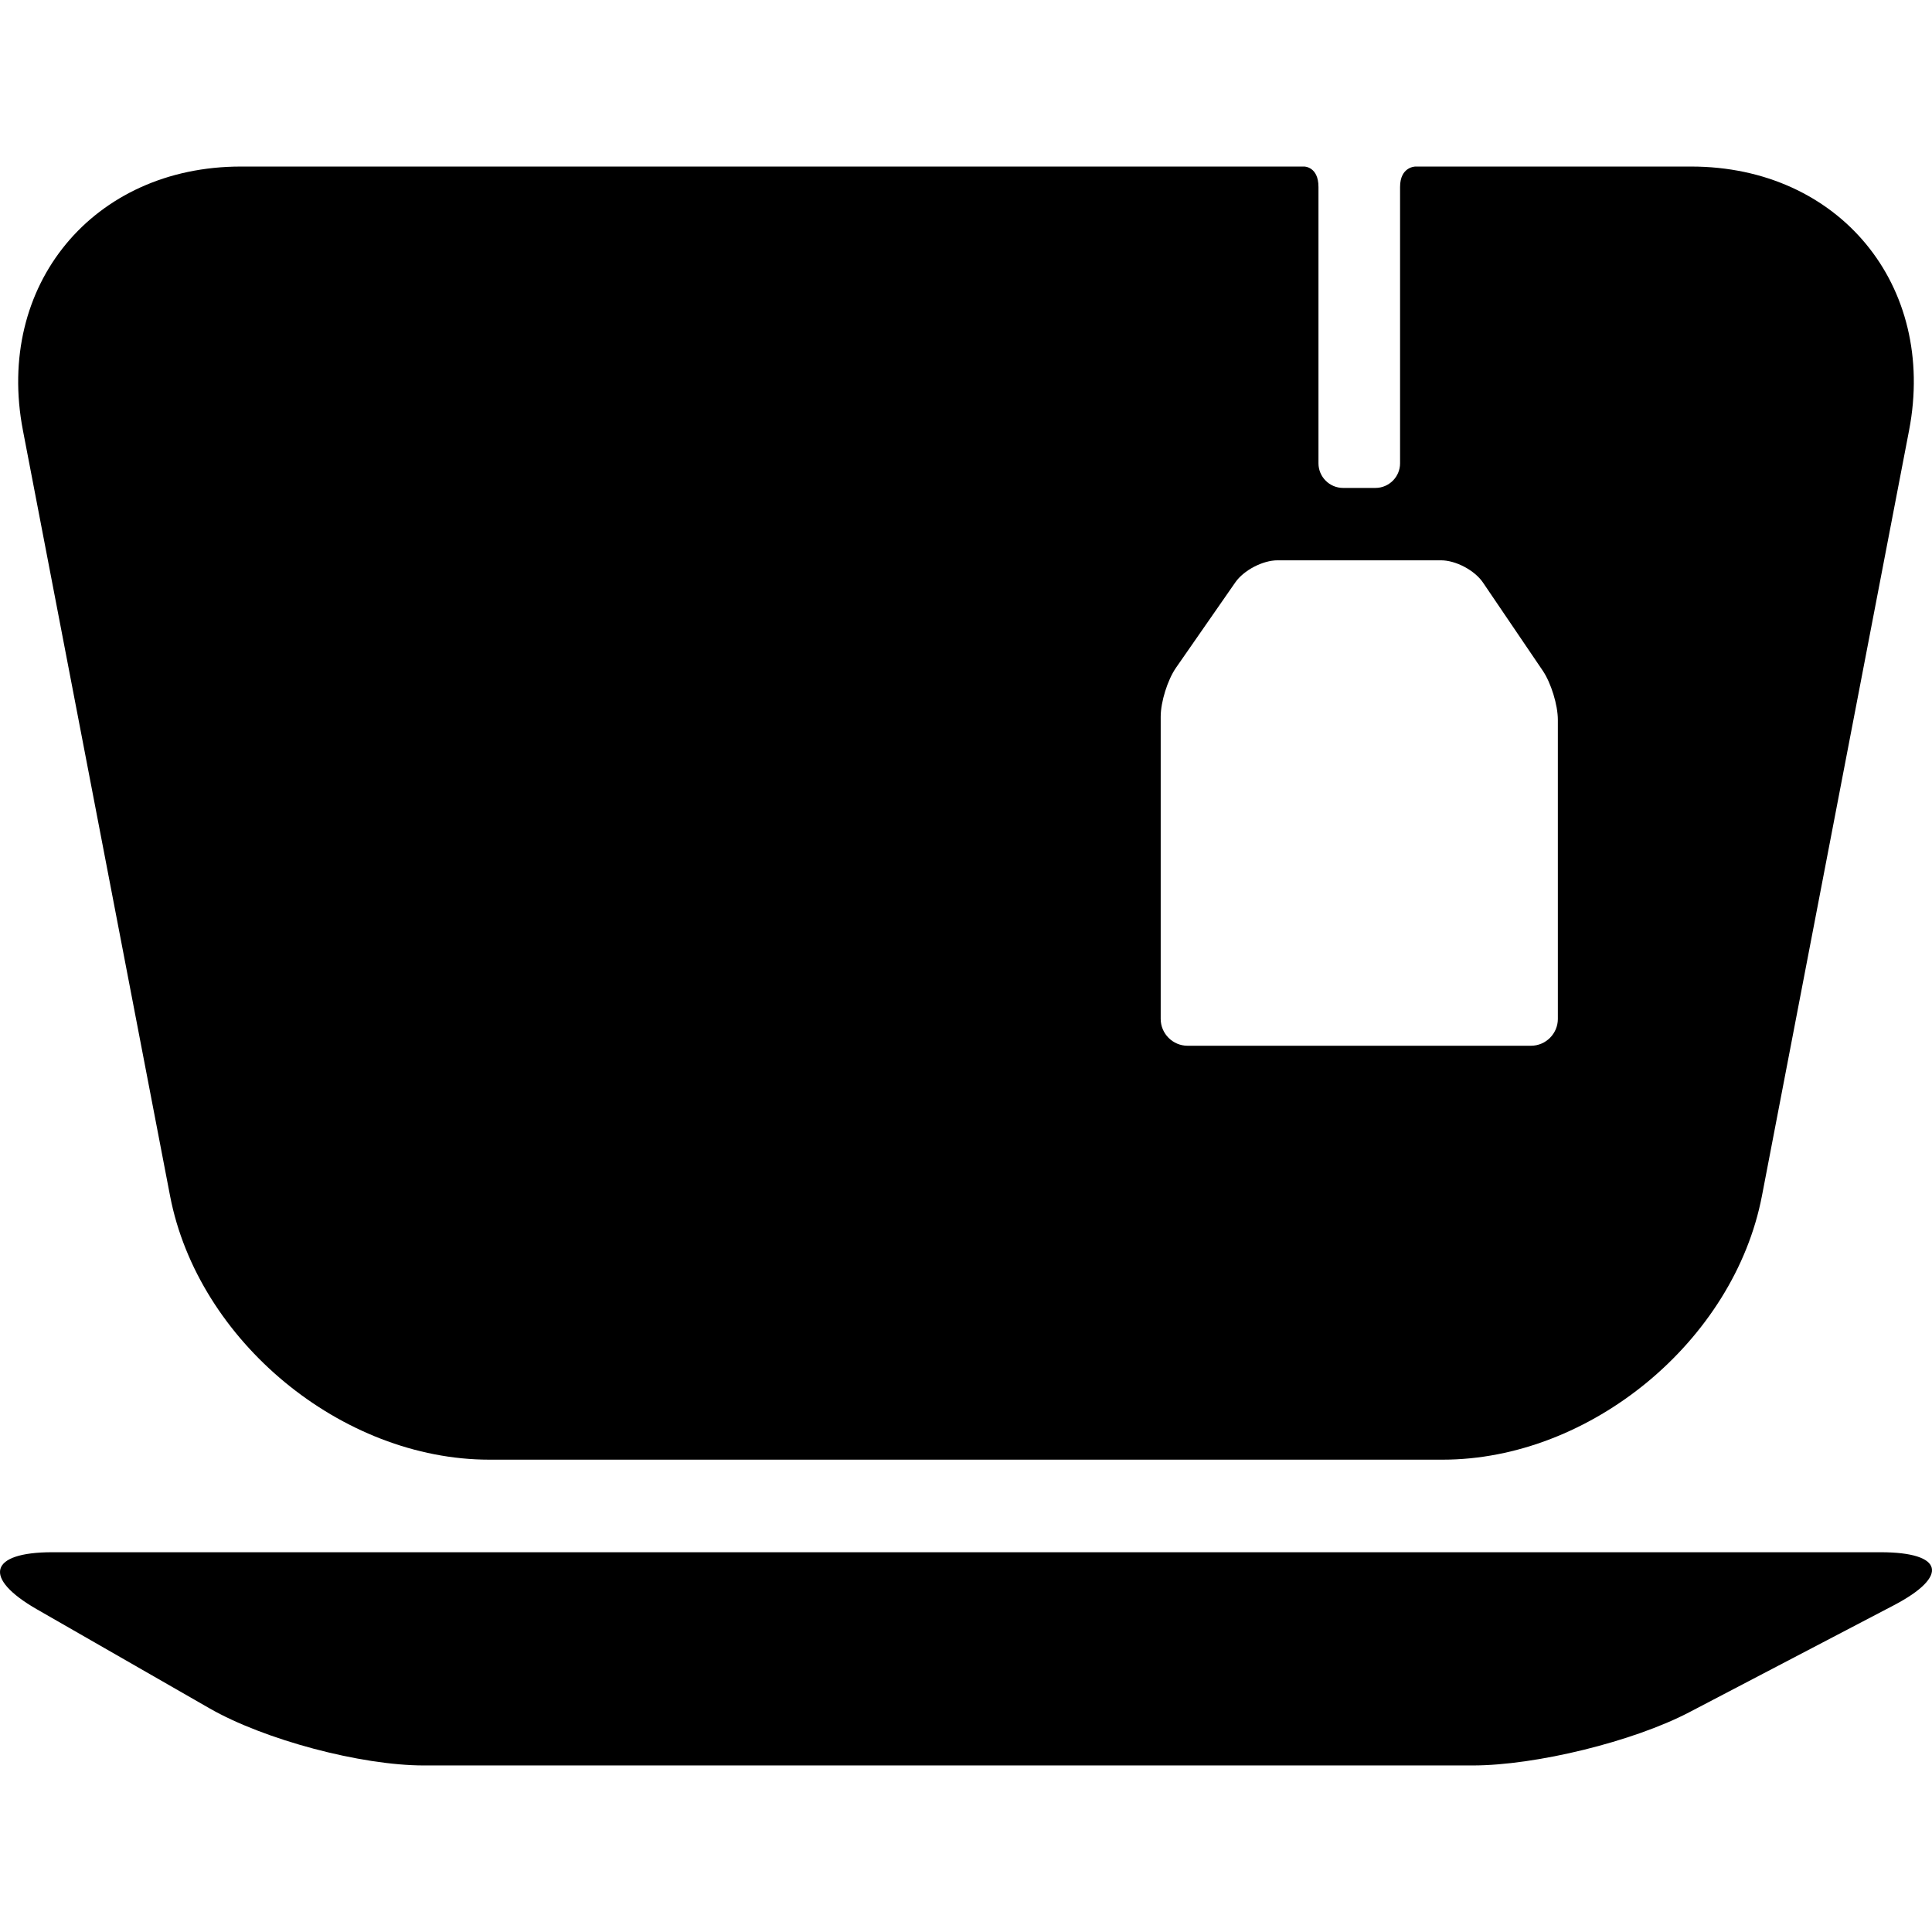 <?xml version="1.0" encoding="iso-8859-1"?>
<!-- Uploaded to: SVG Repo, www.svgrepo.com, Generator: SVG Repo Mixer Tools -->
<!DOCTYPE svg PUBLIC "-//W3C//DTD SVG 1.1//EN" "http://www.w3.org/Graphics/SVG/1.1/DTD/svg11.dtd">
<svg fill="#000000" version="1.1" id="Capa_1" xmlns="http://www.w3.org/2000/svg" xmlns:xlink="http://www.w3.org/1999/xlink" 
	 width="800px" height="800px" viewBox="0 0 235.619 235.619"
	 xml:space="preserve">
<g>
	<g>
		<g id="Layer_5_9_">
			<g>
				<path d="M206.25,20.312h-33.628c0,0-1.875,0-1.875,2.493c0,8.426,0,33.701,0,33.701c0,1.65-1.353,3-3,3h-3.951
					c-1.649,0-3-1.35-3-3c0,0,0-25.275,0-33.701c0-2.493-1.735-2.493-1.735-2.493H29.37c-18.018,0-29.977,14.478-26.575,32.171
					l17.945,93.362c3.401,17.692,20.926,32.171,38.943,32.171h116.253c18.019,0,35.542-14.479,38.943-32.171l17.945-93.362
					C236.227,34.789,224.268,20.312,206.25,20.312z M189.99,124.261c0,1.801-1.476,3.274-3.275,3.274h-41.886
					c-1.803,0-3.275-1.476-3.275-3.274V87.397c0-1.803,0.841-4.487,1.869-5.967l7.231-10.406c1.027-1.479,3.345-2.69,5.146-2.69
					h19.942c1.803,0,4.104,1.22,5.115,2.711l7.293,10.752c1.011,1.491,1.839,4.185,1.839,5.987L189.99,124.261L189.99,124.261z"/>
				<path d="M206.013,208.821c-6.823,3.567-18.707,6.486-26.406,6.486H51.688c-7.7,0-19.464-3.137-26.143-6.969L4.511,196.271
					c-6.679-3.832-5.843-6.967,1.857-6.967h222.974c7.7,0,8.417,2.919,1.594,6.484L206.013,208.821z"/>
			</g>
		</g>
	</g>
</g>
</svg>